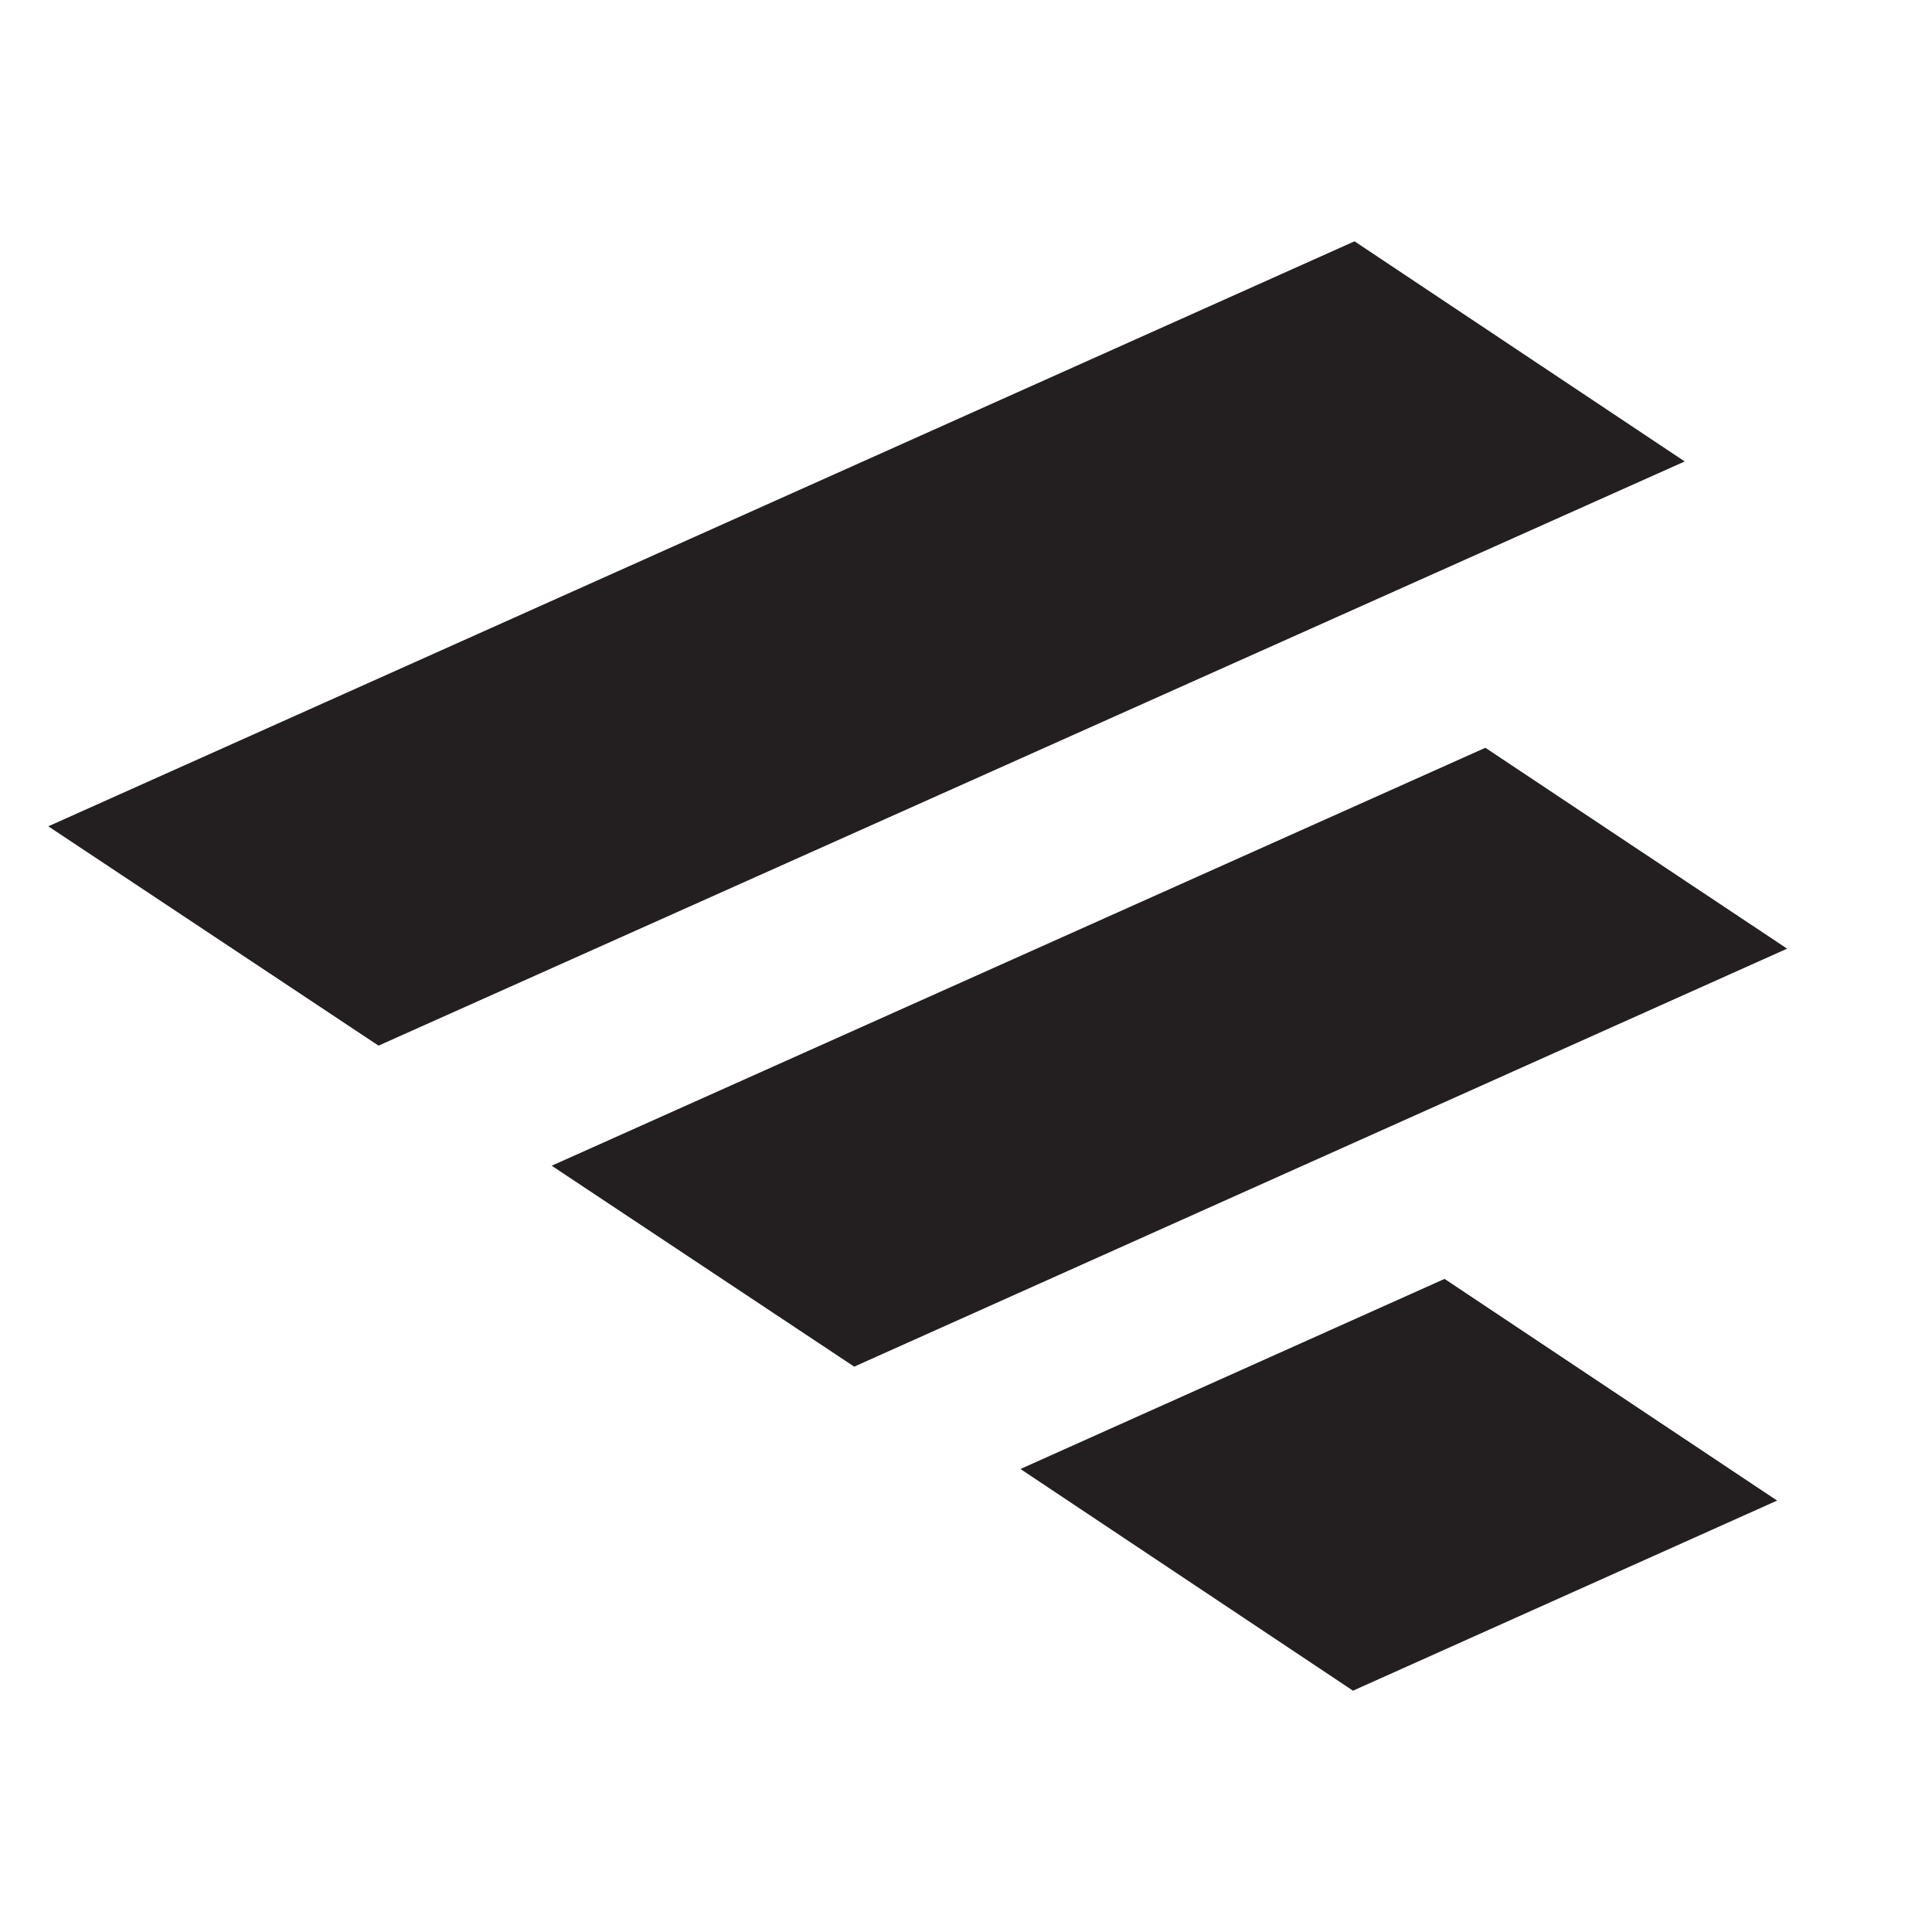 <svg xmlns="http://www.w3.org/2000/svg" viewBox="0 0 400 400">
<g>
<polygon style="fill:#231F20" points="211.27 304.14 280.12 350.04 367.93 310.68 299.08 264.78 211.27 304.14"/>
<polygon style="fill:#231F20" points="348.8 95.54 280.44 49.96 10 171.08 78.37 216.49 348.8 95.54"/>
<polygon style="fill:#231F20" points="114.22 241.35 176.85 282.95 370 196.41 307.53 154.82 114.22 241.35"/>
<rect style="fill:none" width="400" height="400"/>
</g>
</svg>